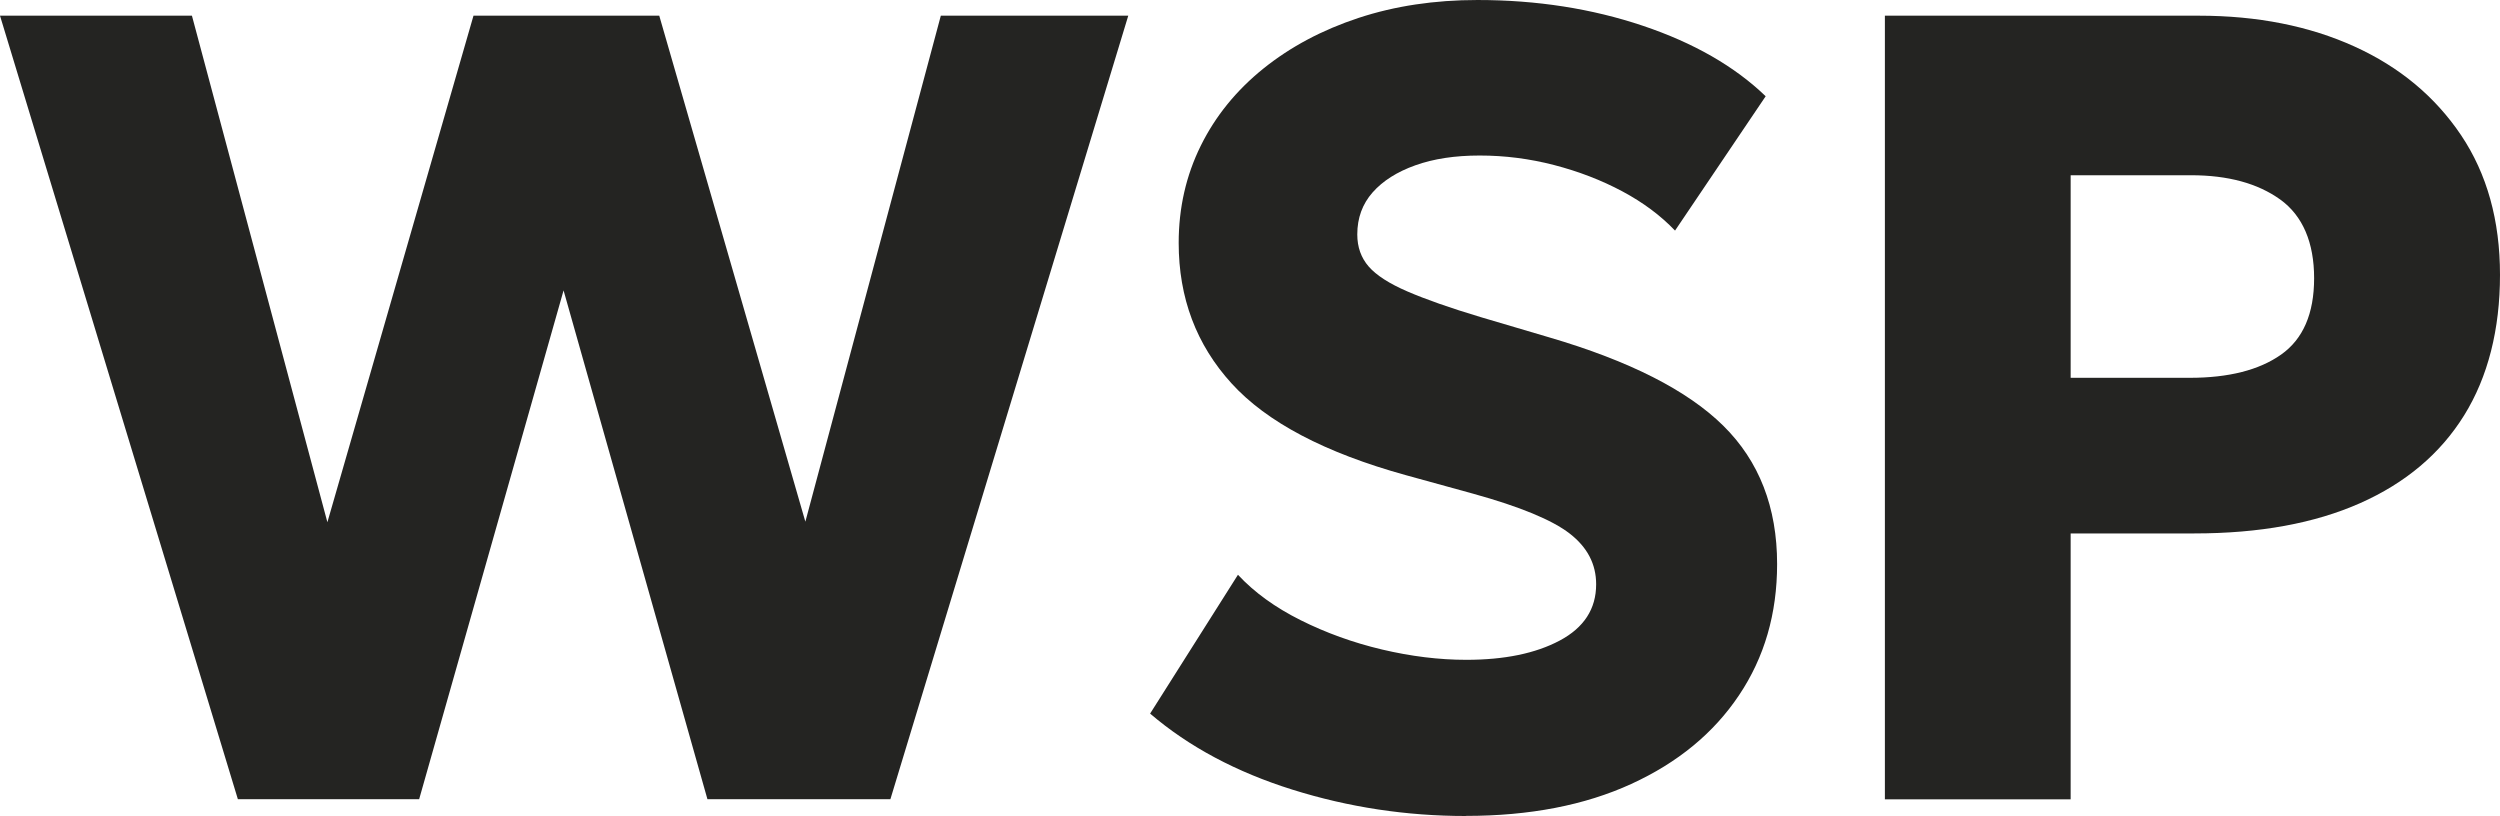 <?xml version="1.0" encoding="UTF-8"?><svg id="Layer_1" xmlns="http://www.w3.org/2000/svg" viewBox="0 0 223.13 72.83"><defs><style>.cls-1{fill:#242422;stroke-width:0px;}</style></defs><path class="cls-1" d="m21.23,71.33L0,1.4h17.13l12.09,45.21L42.26,1.4h16.58l13.04,45.16L83.97,1.4h16.73l-21.23,69.93h-16.33l-12.84-45.41-12.89,45.41h-16.19Z"/><path class="cls-1" d="m130.82,72.83c-5.29,0-10.45-.78-15.46-2.35s-9.25-3.83-12.71-6.79l7.84-12.39c1.46,1.57,3.33,2.92,5.59,4.05,2.26,1.13,4.69,2.01,7.27,2.62s5.09.92,7.52.92c3.4,0,6.18-.57,8.34-1.72,2.16-1.15,3.25-2.82,3.25-5.02,0-1.8-.78-3.3-2.35-4.52s-4.45-2.41-8.64-3.57l-5.99-1.65c-7.23-2-12.41-4.73-15.56-8.19-3.15-3.46-4.72-7.64-4.72-12.54,0-3.13.66-6.02,1.97-8.67,1.31-2.65,3.18-4.95,5.59-6.89s5.25-3.45,8.49-4.52c3.25-1.07,6.79-1.6,10.62-1.6,5.29,0,10.21.77,14.76,2.3,4.55,1.53,8.2,3.63,10.96,6.29l-8.09,11.99c-1.27-1.33-2.83-2.5-4.7-3.5-1.87-1-3.9-1.78-6.09-2.35-2.2-.57-4.41-.85-6.64-.85s-4.11.29-5.74.87c-1.63.58-2.91,1.39-3.82,2.42s-1.37,2.28-1.37,3.75c0,1.13.34,2.09,1.02,2.87.68.78,1.83,1.52,3.45,2.22s3.8,1.47,6.57,2.3l6.09,1.8c7.16,2.1,12.34,4.73,15.54,7.89,3.2,3.16,4.8,7.28,4.8,12.34,0,4.43-1.13,8.33-3.4,11.71-2.26,3.38-5.47,6.02-9.62,7.92-4.15,1.9-9.07,2.85-14.76,2.85Z"/><path class="cls-1" d="m168.23,71.33V1.4h28.02c5.23,0,9.86.92,13.89,2.75,4.03,1.83,7.2,4.47,9.52,7.92,2.31,3.45,3.47,7.6,3.47,12.46s-1.07,9.11-3.2,12.54c-2.13,3.43-5.23,6.04-9.29,7.84s-8.99,2.7-14.79,2.7h-11.04v23.73h-16.58Zm16.58-37.61h10.64c3.46,0,6.18-.69,8.14-2.07s2.95-3.65,2.95-6.82-1.01-5.57-3.02-7.02c-2.02-1.45-4.67-2.17-7.97-2.17h-10.74v18.08Z"/></svg>